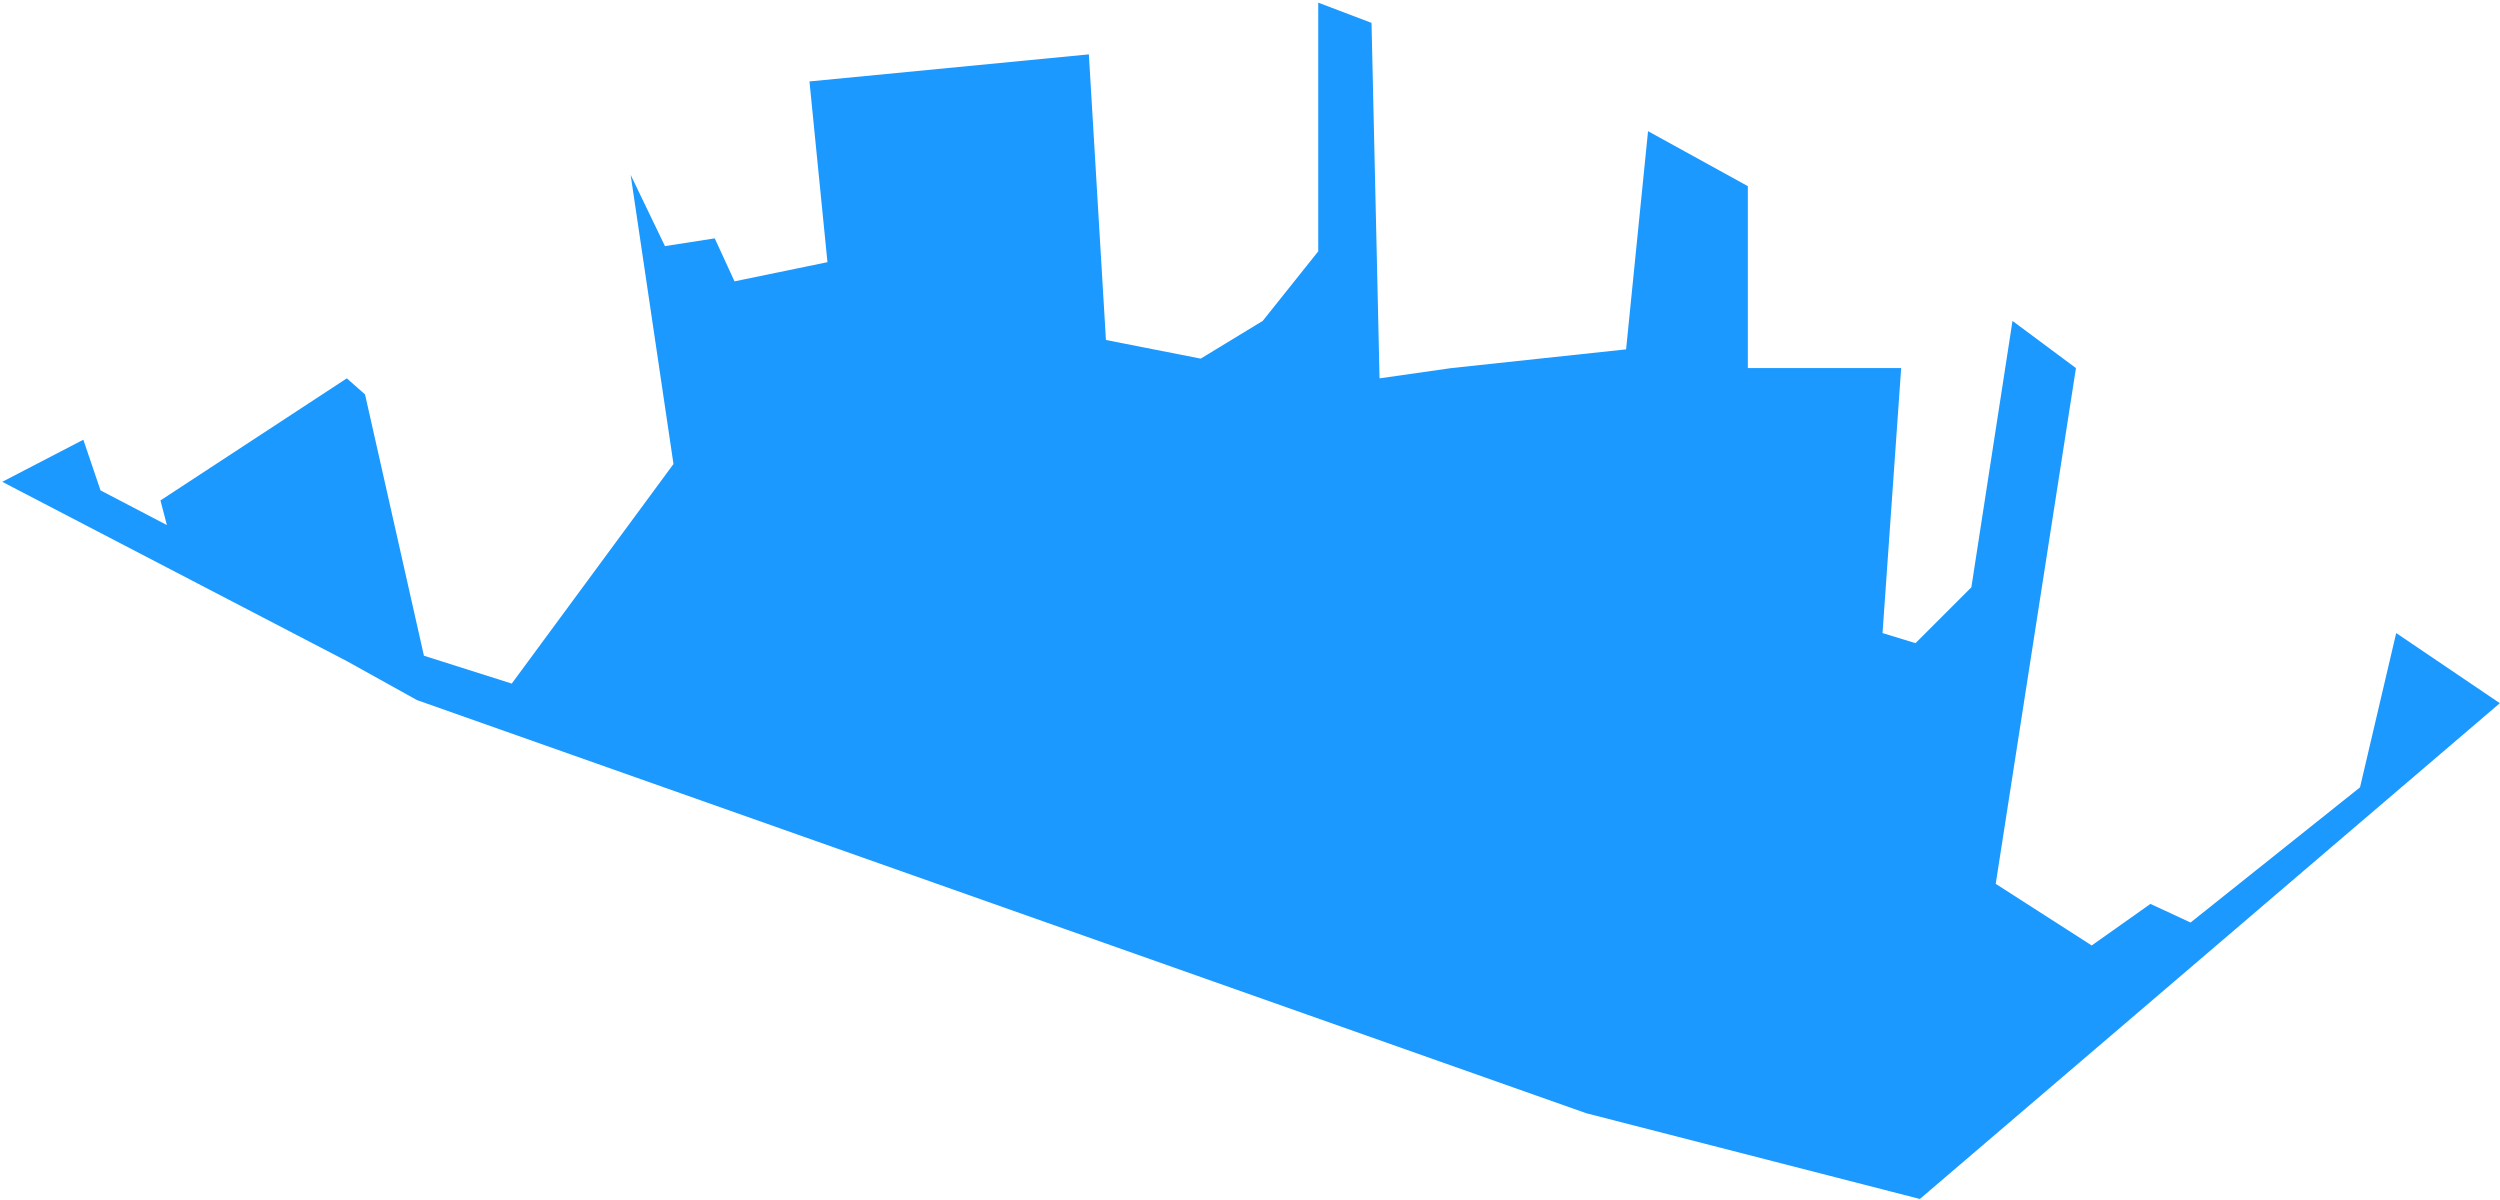 <?xml version="1.0" encoding="UTF-8"?> <svg xmlns="http://www.w3.org/2000/svg" width="769" height="369" viewBox="0 0 769 369" fill="none"><path d="M25.633 135.259L30.922 150.846L51.335 161.512L49.358 153.935L106.679 116.378L112.282 121.32L130.402 201.704L157.416 210.27L207.162 142.734L193.984 53.784L204.538 75.701L219.857 73.318L225.932 86.541L254.524 80.644L248.991 25.049L334.933 16.724L340.185 104.581L369.336 110.311L388.411 98.711L405.492 77.311V0.814L421.88 7.044L424.349 116.378L446.422 113.226L500.185 107.463L506.939 40.352L537.633 57.26V113.226H584.797L579.068 194.729L589.203 197.838L606.39 180.651L619.046 98.711L638.56 113.226L613.882 271.872L643.407 290.822L661.475 278.042L673.814 283.771L725.942 242.189L737.068 194.729L768.947 216.304L719.553 258.505L590.552 368.803L487.927 342.427L128.259 215.345L106.679 203.356L0.697 148.207L25.633 135.259Z" fill="#1B99FF"></path></svg> 